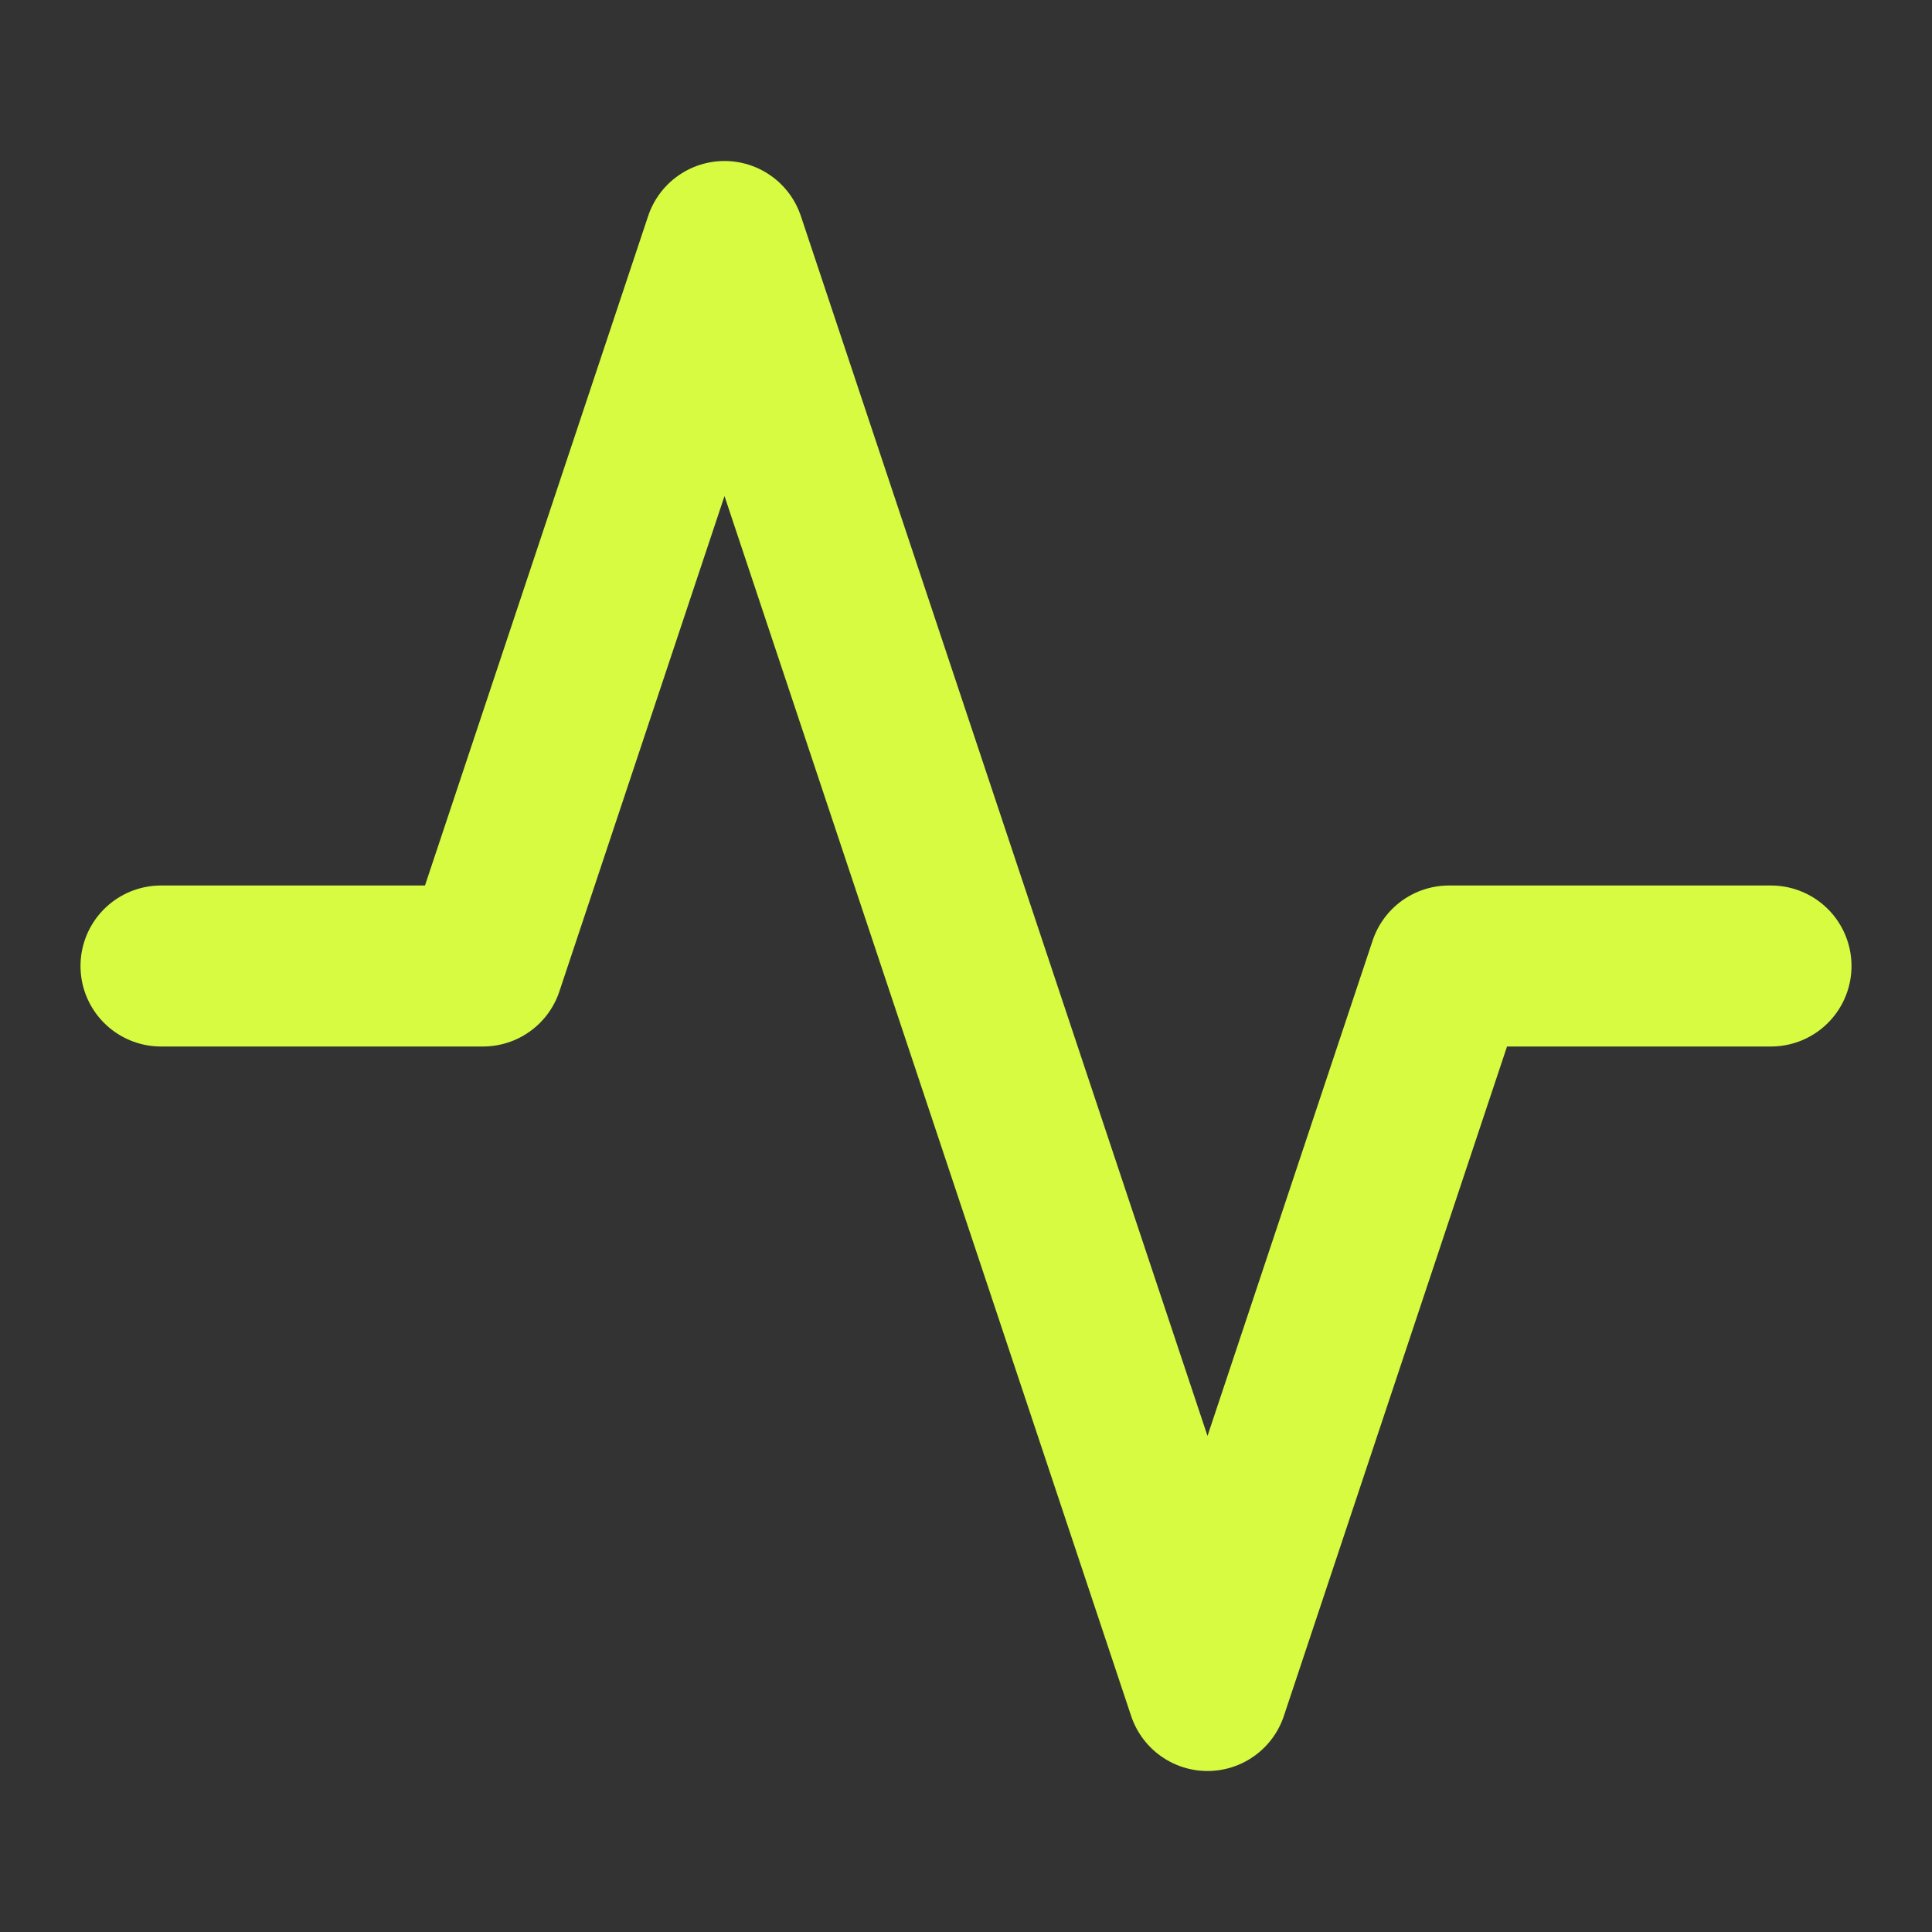 <svg xmlns="http://www.w3.org/2000/svg" width="24" height="24" viewBox="0 0 24 24" fill="none"
    stroke="#D6FB41" stroke-width="2" stroke-linecap="round" stroke-linejoin="round"
    class="lucide lucide-activity">
    <rect x="0" y="0" width="24" height="24" fill="#333333" stroke="none"/>
    <path d="M22 12h-4l-3 9L9 3l-3 9H2" />
</svg>